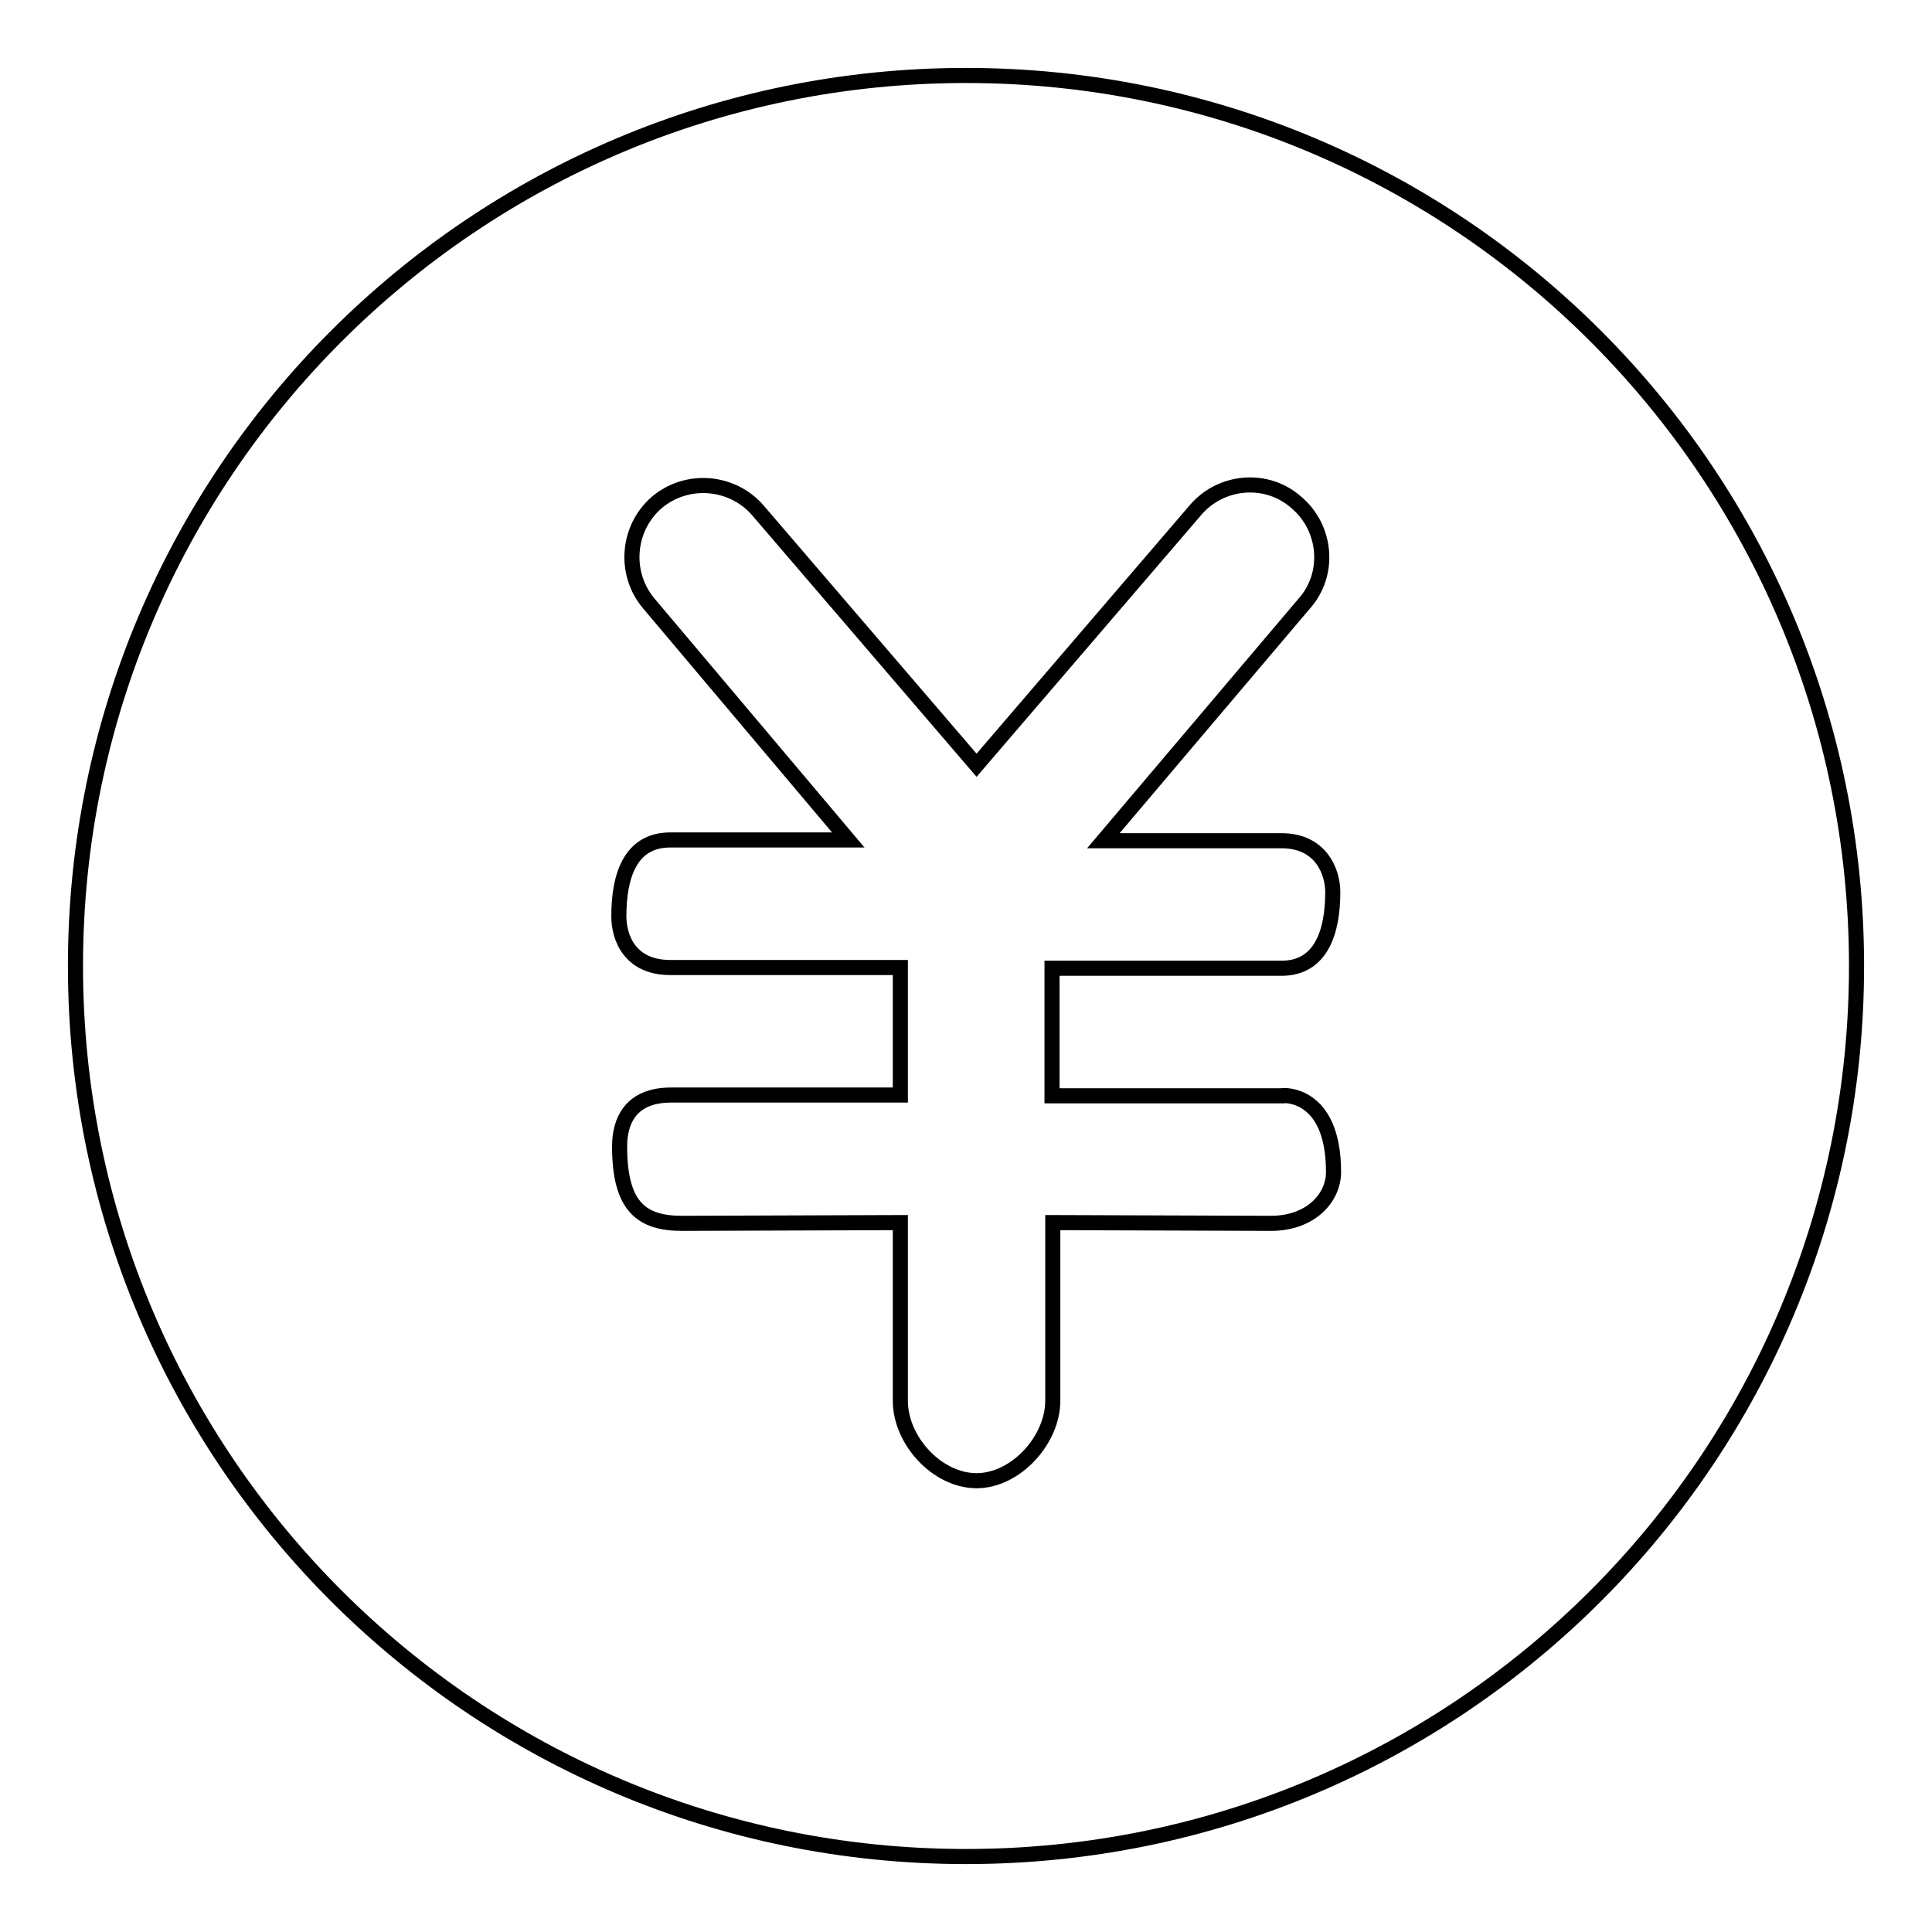 <?xml version="1.0" encoding="utf-8"?>
<!-- Svg Vector Icons : http://www.onlinewebfonts.com/icon -->
<!DOCTYPE svg PUBLIC "-//W3C//DTD SVG 1.1//EN" "http://www.w3.org/Graphics/SVG/1.1/DTD/svg11.dtd">
<svg version="1.1" xmlns="http://www.w3.org/2000/svg" xmlns:xlink="http://www.w3.org/1999/xlink" x="0px" y="0px" viewBox="0 0 256 256" enable-background="new 0 0 256 256" xml:space="preserve">
<g><g><path stroke-width="2" fill-opacity="0" stroke="#000000"  d="M128,10C62.8,10,10,62.8,10,128c0,65.2,52.8,118,118,118c65.2,0,118-52.8,118-118C246,62.8,193.2,10,128,10L128,10L128,10z M176.7,155.3c0,3.4-3,6.8-8.3,6.8l-28.9-0.1v23.6c0,5.2-4.9,10.6-10.1,10.6s-10.1-5.3-10.1-10.6V162l-28.9,0.1c-5.3,0-8.3-2.1-8.3-10.2c0-3.4,1.5-6.8,6.8-6.8h30.4v-16.9H88.8c-5.3,0-6.8-3.9-6.8-6.8c0-5.3,1.5-10.1,6.8-10.1h23.6L86,80c-3.4-4-2.9-10,1-13.4l0,0c4-3.4,10-2.9,13.4,1l29,33.8l29-33.8c3.4-4,9.5-4.5,13.4-1l0,0c4,3.4,4.5,9.5,1,13.4l-26.6,31.4h23.6c5.3,0,6.8,4.2,6.8,6.8c0,5.2-1.5,10.1-6.8,10.1h-30.4v16.9h30.4C169.9,145.1,176.7,144.6,176.7,155.3z"/></g></g>
</svg>